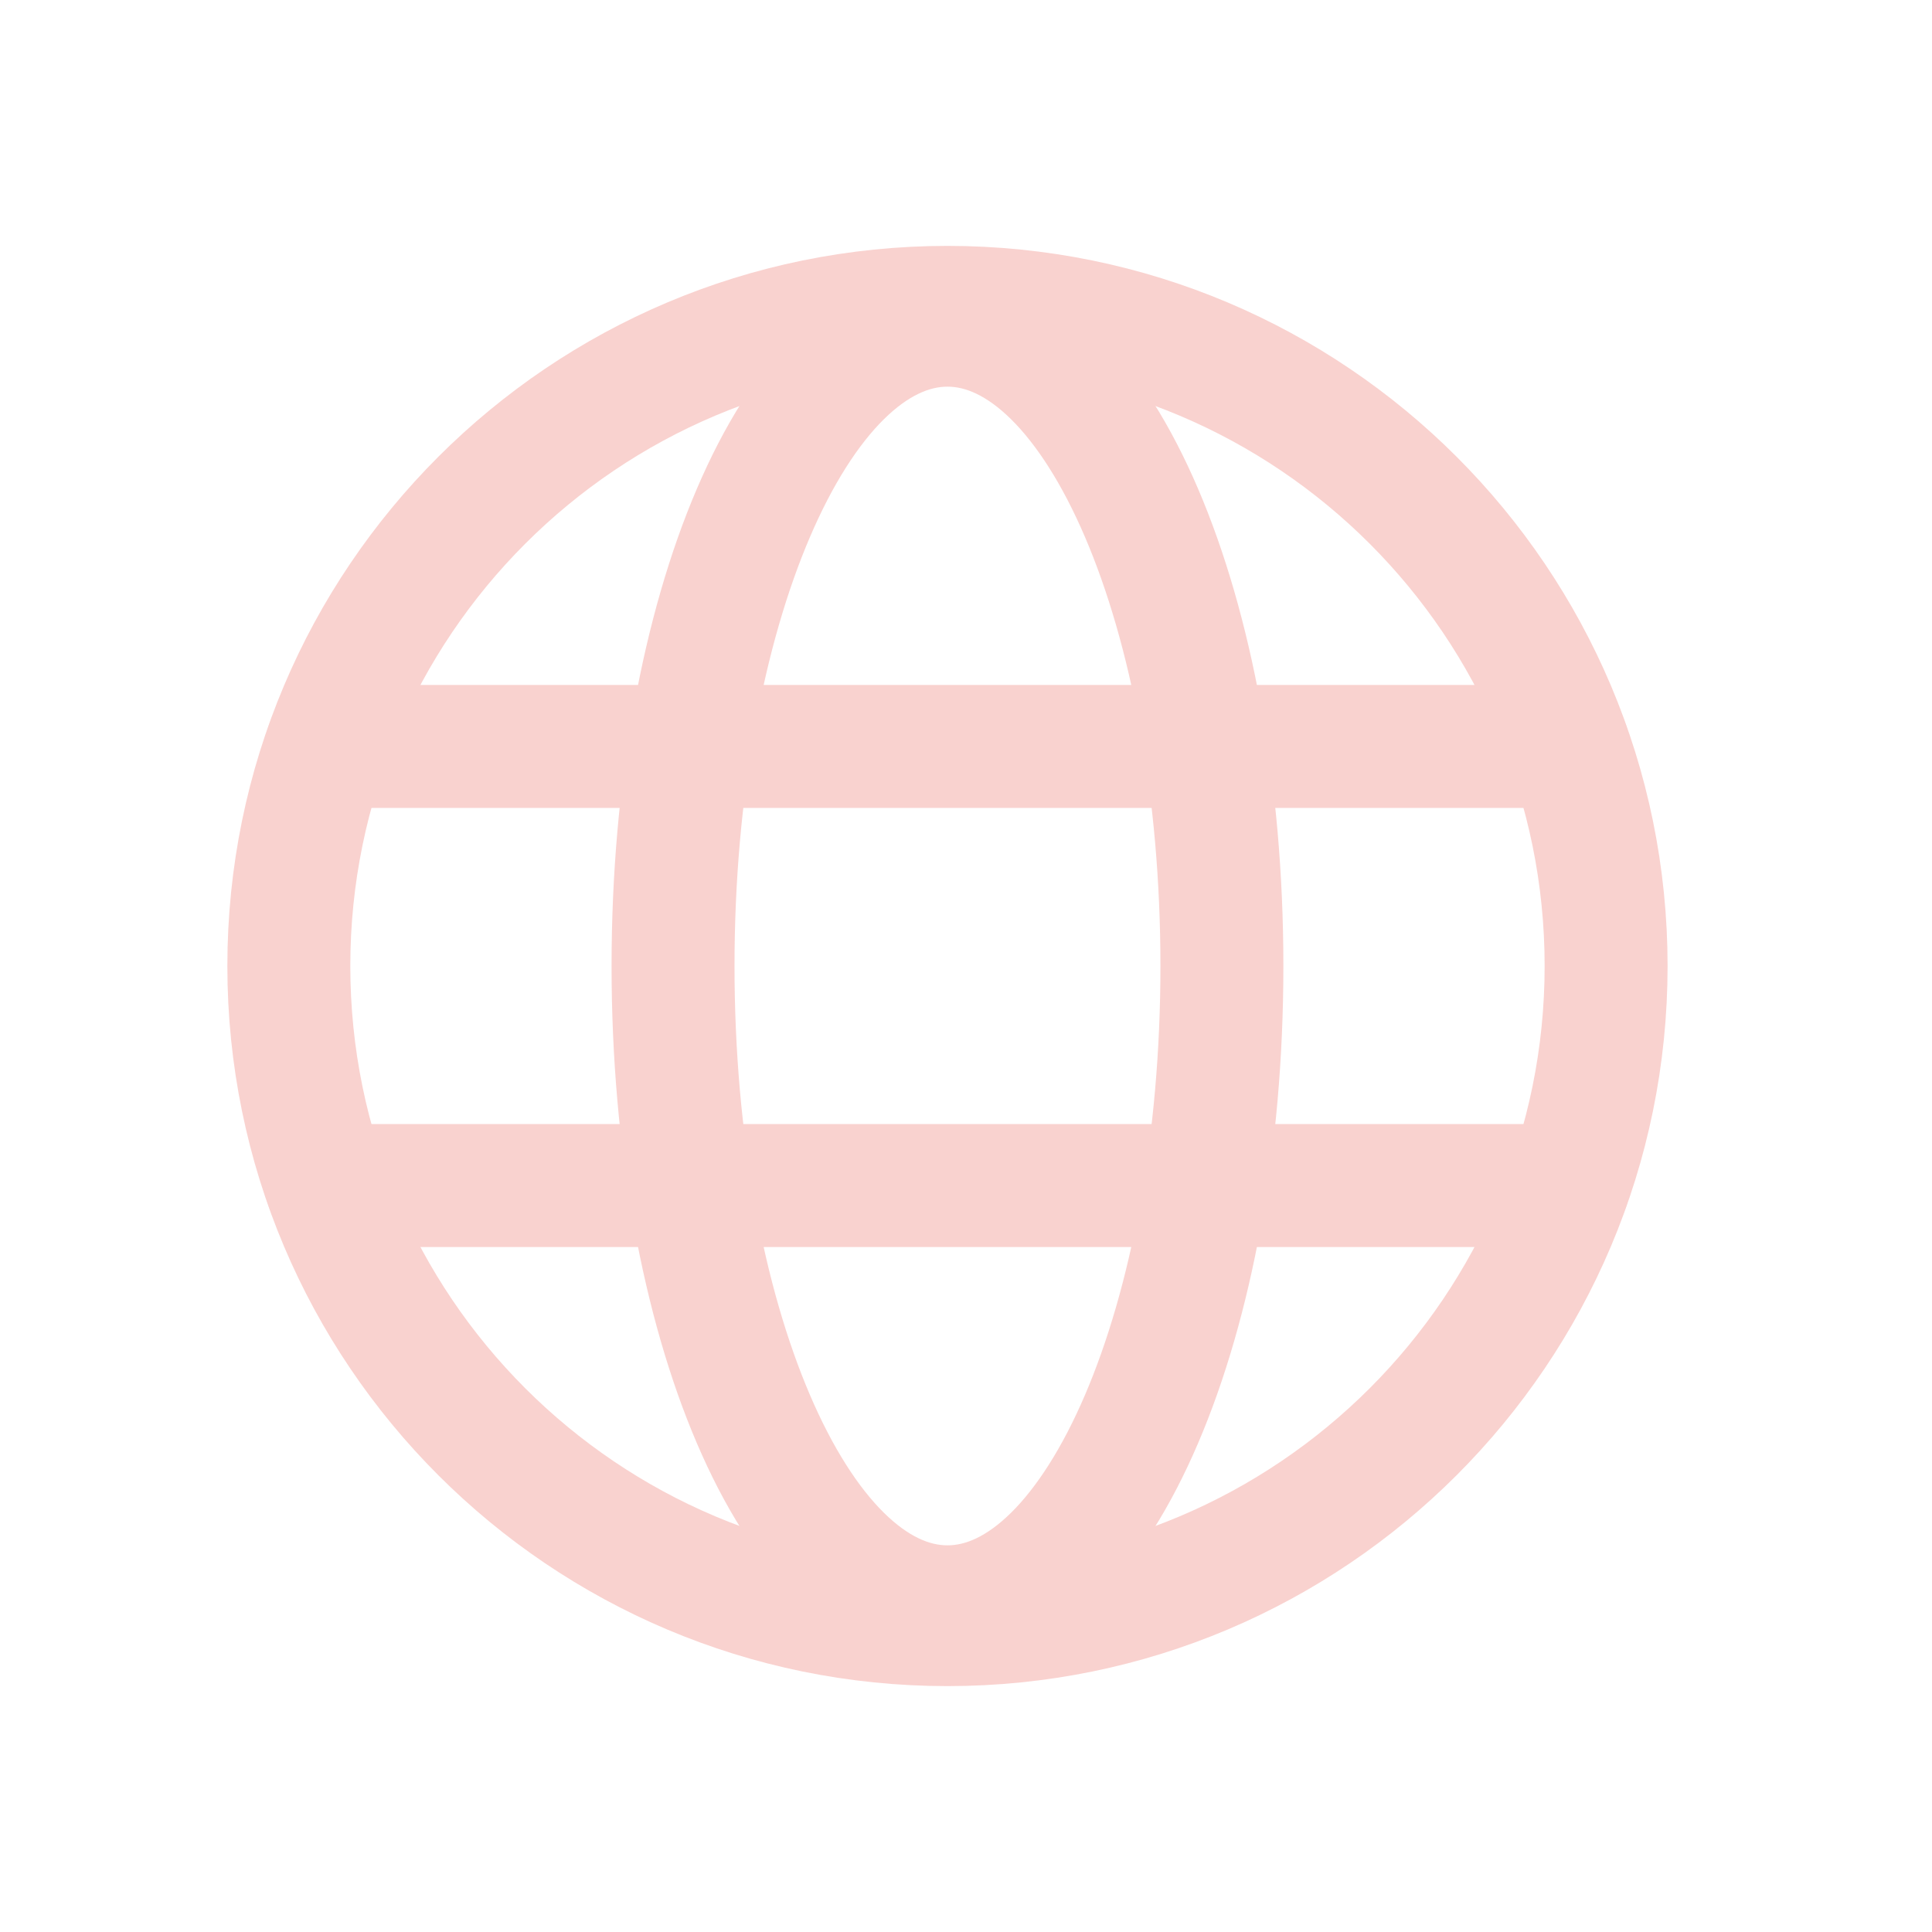 <?xml version="1.0" encoding="UTF-8"?> <svg xmlns="http://www.w3.org/2000/svg" width="22" height="22" viewBox="0 0 22 22" fill="none"> <path d="M10.789 18.5C14.931 18.5 18.289 15.142 18.289 11C18.289 6.858 14.931 3.5 10.789 3.5C6.647 3.5 3.289 6.858 3.289 11C3.289 15.142 6.647 18.5 10.789 18.5Z" stroke="#F9D2CF" stroke-width="1.4" stroke-linecap="round" stroke-linejoin="round"></path> <path d="M3.719 8.5H17.859" stroke="#F9D2CF" stroke-width="1.4" stroke-linecap="round" stroke-linejoin="round"></path> <path d="M3.719 13.5H17.859" stroke="#F9D2CF" stroke-width="1.4" stroke-linecap="round" stroke-linejoin="round"></path> <path d="M10.789 18.297C12.515 18.297 13.914 15.03 13.914 11C13.914 6.97 12.515 3.703 10.789 3.703C9.063 3.703 7.664 6.97 7.664 11C7.664 15.03 9.063 18.297 10.789 18.297Z" stroke="#F9D2CF" stroke-width="1.4" stroke-linecap="round" stroke-linejoin="round"></path> </svg> 